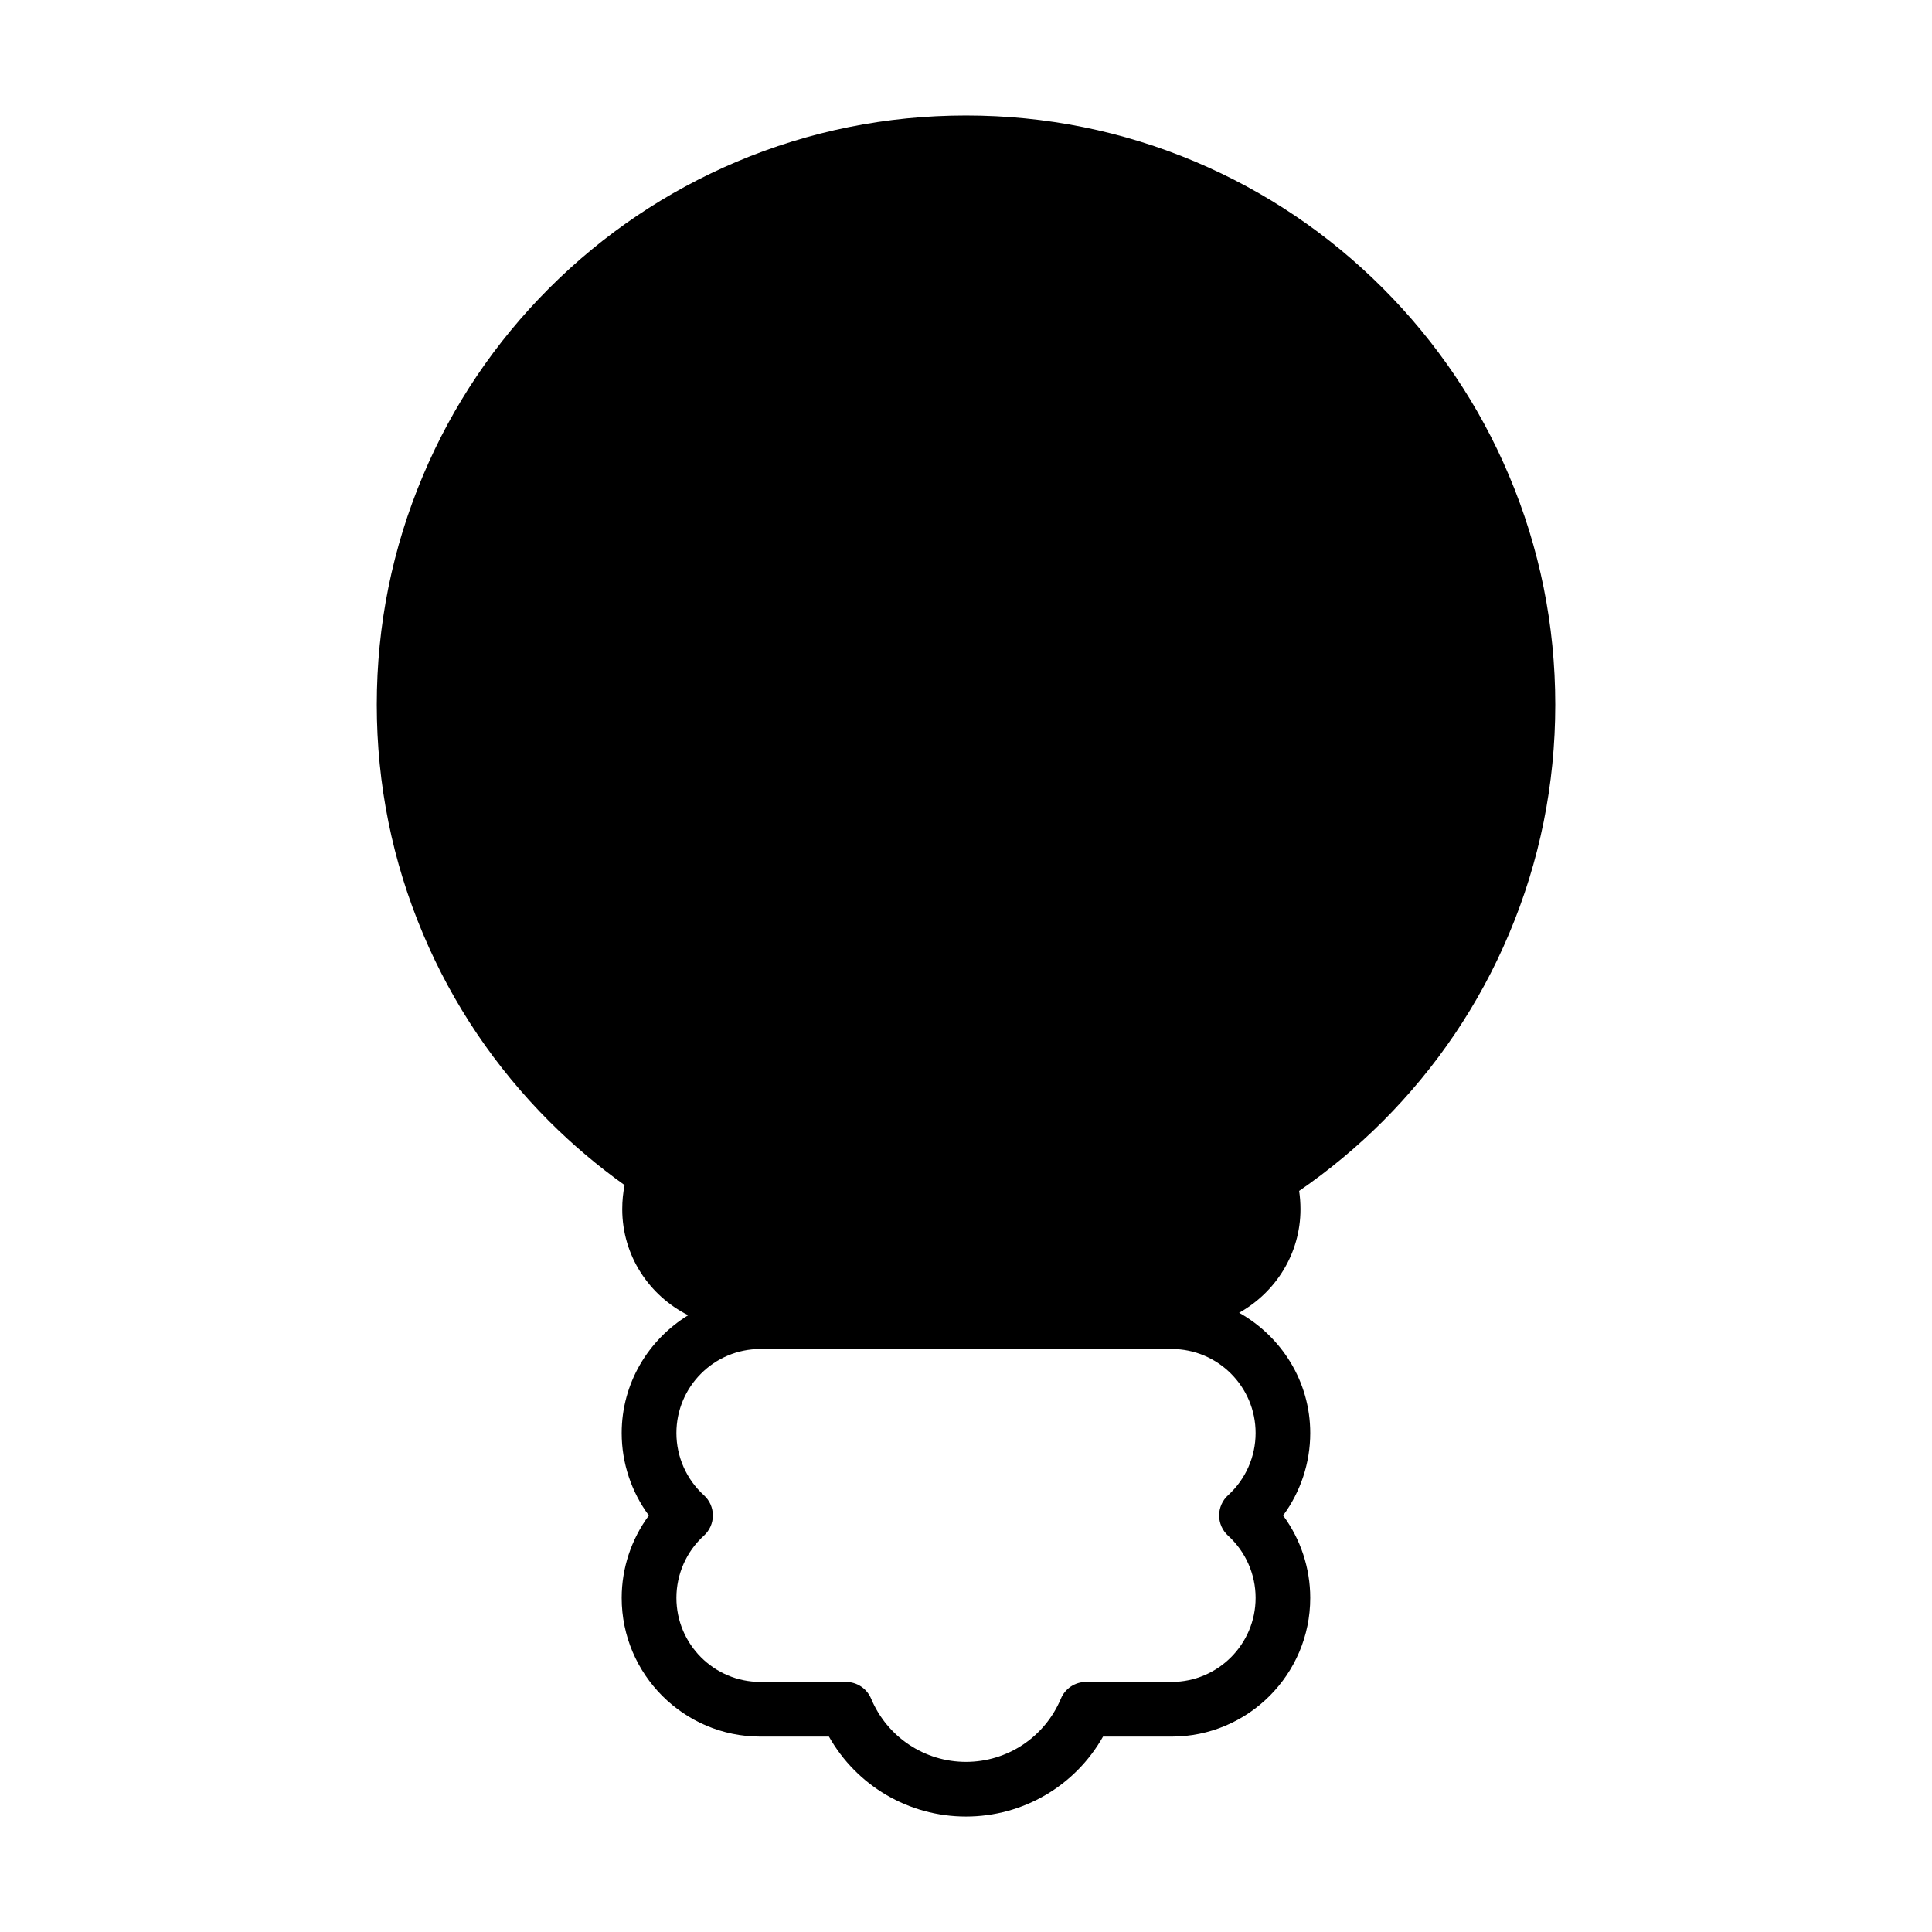 <?xml version="1.0" encoding="UTF-8"?>
<!-- Uploaded to: ICON Repo, www.svgrepo.com, Generator: ICON Repo Mixer Tools -->
<svg fill="#000000" width="800px" height="800px" version="1.1" viewBox="144 144 512 512" xmlns="http://www.w3.org/2000/svg">
 <path d="m510.42 220.33c-14.355-14.34-31.035-25.598-49.645-33.469-19.246-8.133-39.68-12.254-60.777-12.254-21.074 0-41.535 4.121-60.785 12.262-18.582 7.871-35.293 19.125-49.645 33.469-14.332 14.344-25.602 31.039-33.445 49.633-8.141 19.25-12.277 39.699-12.277 60.781 0 21.086 4.137 41.535 12.277 60.785 7.848 18.602 19.113 35.297 33.441 49.645 6.231 6.219 12.891 11.844 19.961 16.887-0.418 2.062-0.625 4.188-0.625 6.375 0 12.348 7.148 22.922 17.477 28.109-10.535 6.481-17.625 17.996-17.625 31.227 0 7.906 2.562 15.574 7.203 21.84-4.641 6.273-7.203 13.941-7.203 21.844 0 20.27 16.488 36.754 36.758 36.754h18.168c7.356 13.012 21.113 21.184 36.316 21.184 15.199 0 28.969-8.172 36.32-21.184h18.168c20.27 0 36.746-16.48 36.746-36.754 0-7.906-2.562-15.574-7.188-21.844 4.625-6.266 7.188-13.934 7.188-21.84 0-13.723-7.652-25.582-18.844-31.883 9.652-5.41 16.254-15.613 16.254-27.453 0-1.652-0.125-3.269-0.352-4.84 7.871-5.422 15.285-11.566 22.137-18.414 14.332-14.348 25.598-31.039 33.457-49.645 8.152-19.25 12.281-39.699 12.281-60.785 0-21.078-4.125-41.535-12.281-60.781-7.859-18.602-19.125-35.297-33.461-49.648zm-33.672 303.44c0 6.266-2.656 12.273-7.297 16.48-1.5 1.367-2.367 3.316-2.367 5.356 0 2.039 0.867 3.988 2.367 5.359 4.641 4.211 7.297 10.227 7.297 16.48 0 12.289-9.977 22.285-22.262 22.285h-22.672c-2.906 0-5.547 1.742-6.664 4.43-4.277 10.172-14.148 16.758-25.156 16.758-11 0-20.867-6.59-25.141-16.758-1.137-2.684-3.754-4.43-6.68-4.43h-22.66c-12.289 0-22.258-9.992-22.258-22.285 0-6.254 2.644-12.273 7.285-16.48 1.512-1.371 2.379-3.32 2.379-5.359 0-2.039-0.863-3.996-2.379-5.356-4.637-4.211-7.285-10.211-7.285-16.48 0-12.277 9.969-22.27 22.258-22.27h108.97c12.289 0 22.266 9.996 22.266 22.27z"/>
</svg>